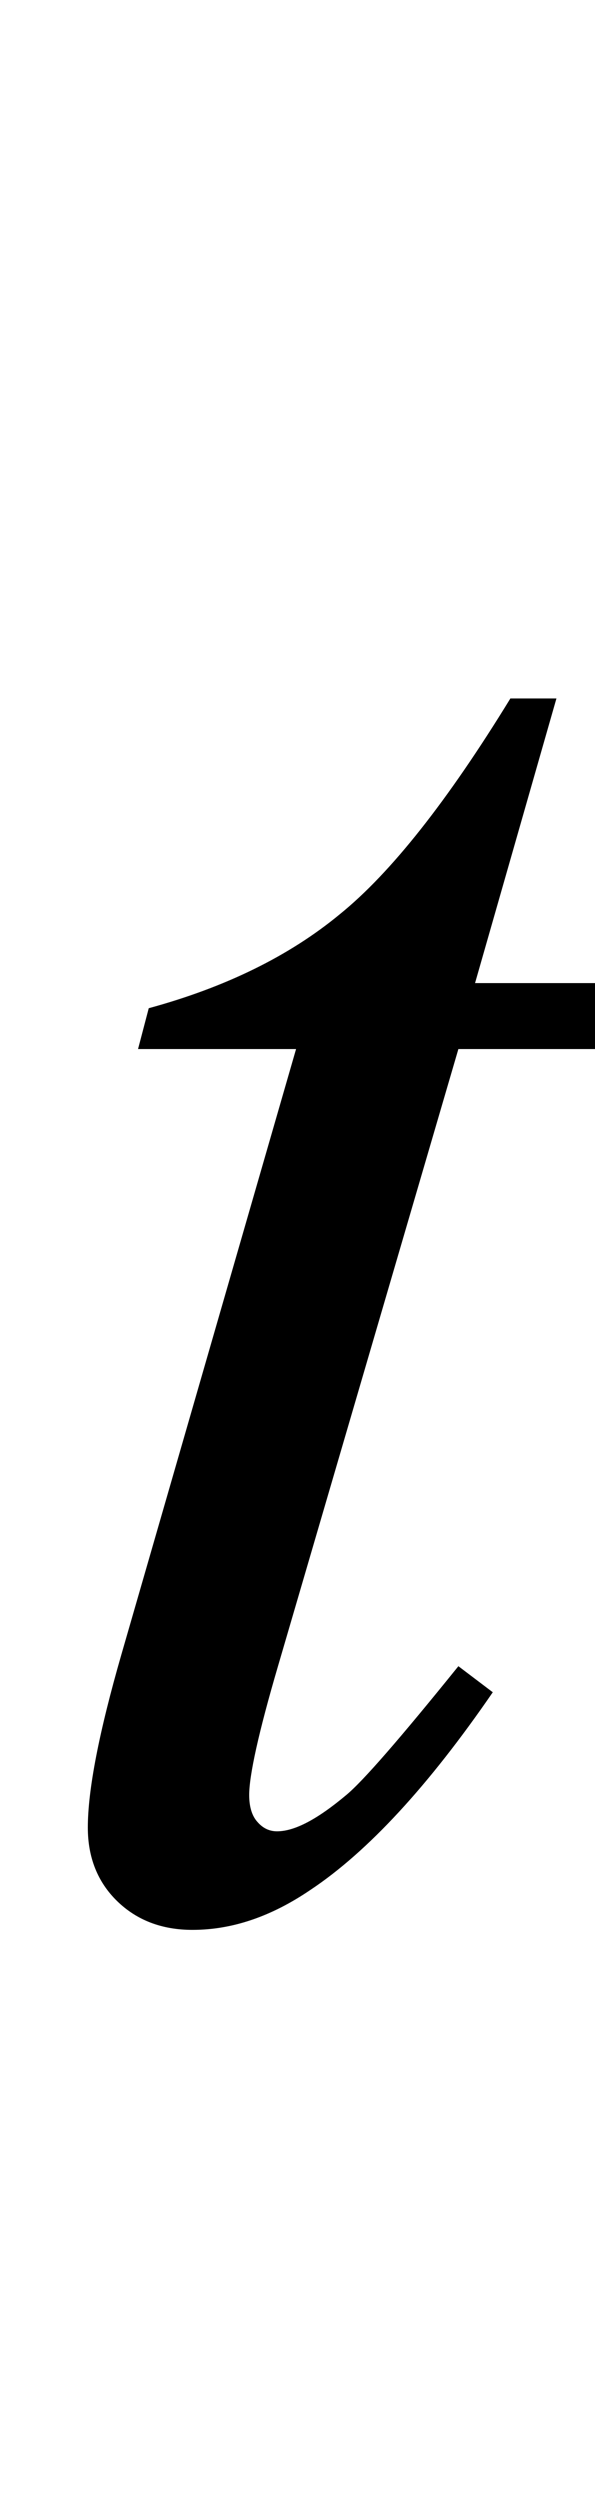 <?xml version="1.0" encoding="UTF-8"?>
<svg xmlns="http://www.w3.org/2000/svg" xmlns:xlink="http://www.w3.org/1999/xlink"  viewBox="0 0 5 21" version="1.1">
<defs>
<g>
<symbol overflow="visible" id="glyph0-0">
<path style="stroke:none;" d="M 2.496 0 L 2.496 -11.25 L 11.496 -11.25 L 11.496 0 Z M 2.777 -0.281 L 11.215 -0.281 L 11.215 -10.969 L 2.777 -10.969 Z M 2.777 -0.281 "/>
</symbol>
<symbol overflow="visible" id="glyph0-1">
<path style="stroke:none;" d="M 4.676 -10.133 L 3.992 -7.742 L 5.371 -7.742 L 5.219 -7.188 L 3.852 -7.188 L 2.336 -2.004 C 2.172 -1.445 2.094 -1.086 2.094 -0.922 C 2.094 -0.824 2.117 -0.746 2.164 -0.695 C 2.211 -0.641 2.266 -0.617 2.328 -0.617 C 2.477 -0.617 2.668 -0.719 2.91 -0.922 C 3.051 -1.039 3.363 -1.398 3.852 -2.004 L 4.141 -1.785 C 3.602 -1 3.09 -0.445 2.609 -0.125 C 2.281 0.098 1.953 0.211 1.617 0.211 C 1.359 0.211 1.148 0.129 0.984 -0.031 C 0.82 -0.191 0.738 -0.398 0.738 -0.648 C 0.738 -0.965 0.832 -1.449 1.02 -2.102 L 2.488 -7.188 L 1.16 -7.188 L 1.25 -7.531 C 1.895 -7.707 2.43 -7.969 2.855 -8.32 C 3.285 -8.668 3.762 -9.273 4.289 -10.133 Z M 4.676 -10.133 "/>
</symbol>
</g>
</defs>
<g id="surface550275">
<g style="fill:rgb(0%,0%,0%);fill-opacity:1;">
  <use xlink:href="#glyph0-1" x="0" y="16"/>
</g>
</g>
</svg>